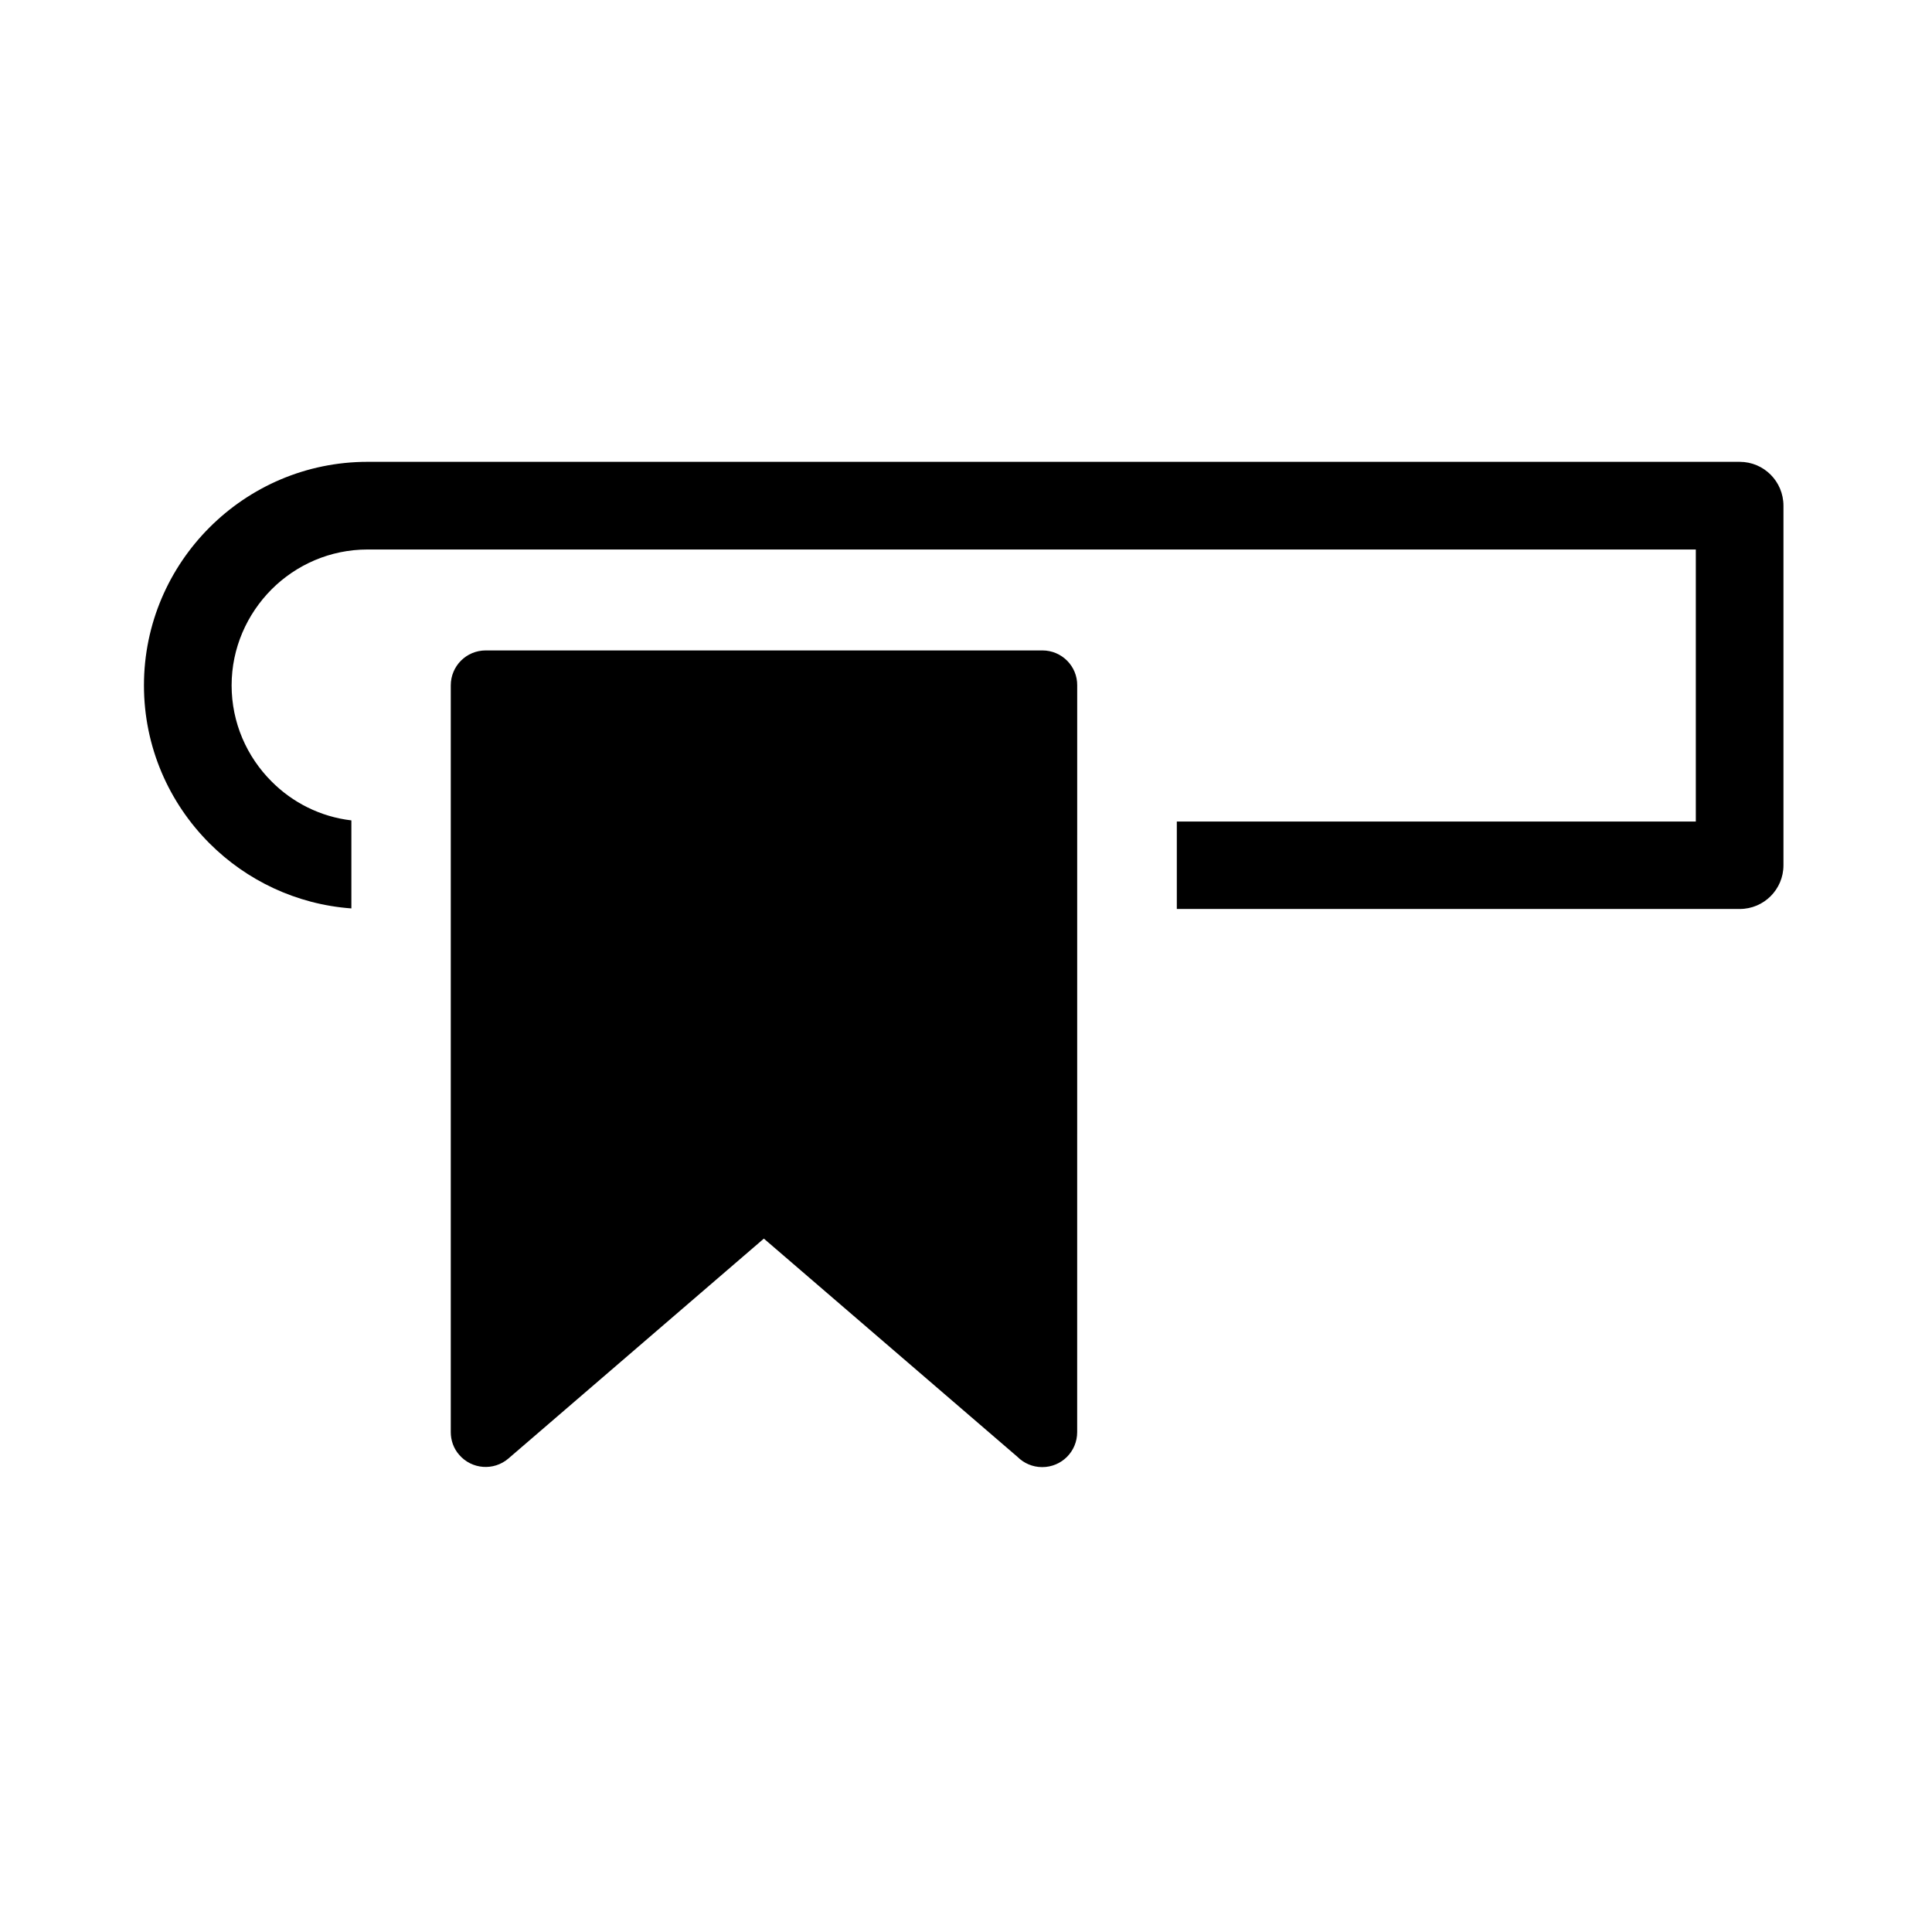 <?xml version="1.0" encoding="UTF-8"?>
<!-- Uploaded to: ICON Repo, www.svgrepo.com, Generator: ICON Repo Mixer Tools -->
<svg fill="#000000" width="800px" height="800px" version="1.1" viewBox="144 144 512 512" xmlns="http://www.w3.org/2000/svg">
 <g>
  <path d="m420.25 316.37h-147.52c-5.141 0-9.27 4.133-9.27 9.27v197.89c0 2.117 0.707 4.281 2.215 5.996 3.324 3.879 9.168 4.332 13.047 1.008l67.711-58.289 67.207 57.836c1.664 1.664 3.981 2.719 6.551 2.719 5.141 0 9.27-4.133 9.27-9.27l0.008-197.89c0.051-5.09-4.082-9.27-9.223-9.27z"/>
  <path d="m605.05 266.39h-363.65c-16.324 0-31.137 6.648-41.867 17.383-10.73 10.73-17.383 25.543-17.383 41.867s6.648 31.137 17.383 41.867c9.773 9.773 22.973 16.172 37.586 17.23v-23.328c-8.211-0.957-15.617-4.734-21.16-10.328-6.551-6.551-10.578-15.566-10.578-25.441 0-9.926 4.082-18.895 10.578-25.441 6.551-6.551 15.566-10.578 25.441-10.578h352.01v72.094h-137.54v23.172h149.18c6.398 0 11.586-5.188 11.586-11.586v-95.27c0-6.449-5.188-11.641-11.586-11.641z"/>
 </g>
</svg>